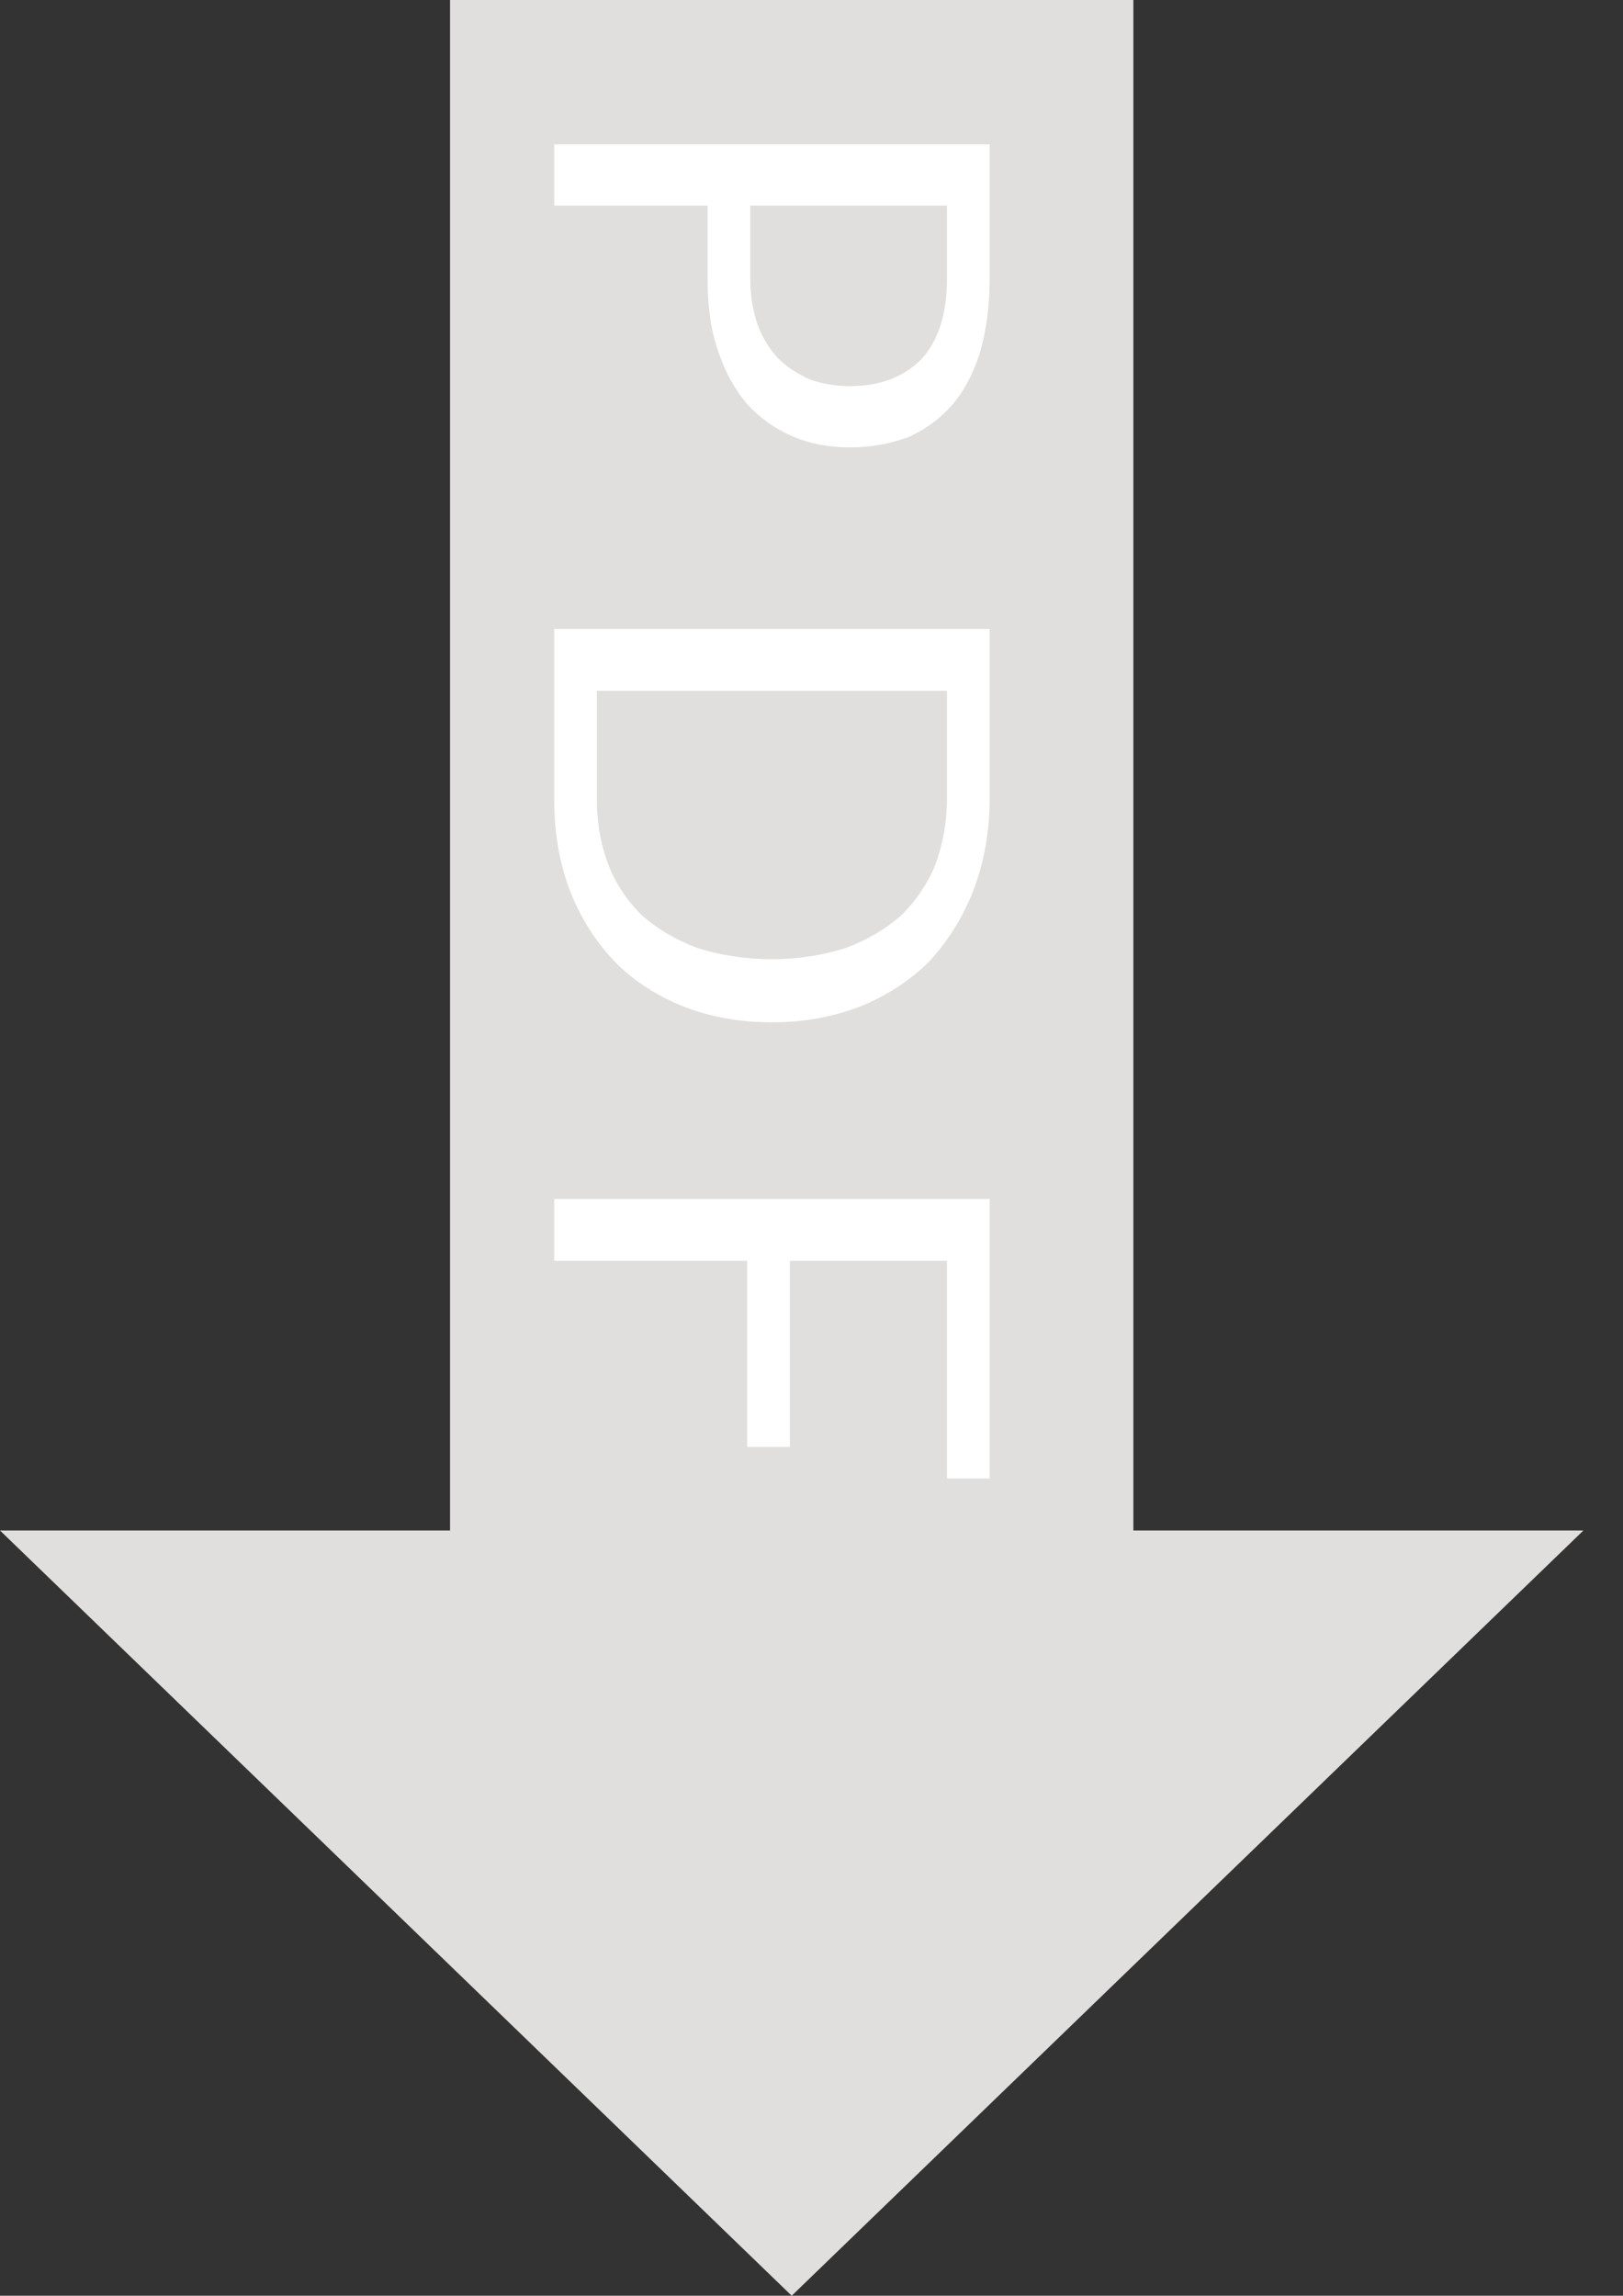 <?xml version="1.0" standalone="no"?>
<!-- Generator: Adobe Fireworks 10, Export SVG Extension by Aaron Beall (http://fireworks.abeall.com) . Version: 0.6.1  -->
<!DOCTYPE svg PUBLIC "-//W3C//DTD SVG 1.1//EN" "http://www.w3.org/Graphics/SVG/1.1/DTD/svg11.dtd">
<svg id="Untitled-Page%201" viewBox="0 0 41 58" style="background-color:#ffffff" version="1.1"
	xmlns="http://www.w3.org/2000/svg" xmlns:xlink="http://www.w3.org/1999/xlink" xml:space="preserve"
	x="0px" y="0px" width="41px" height="58px"
>
	<rect x="0" y="0" width="41" height="58" fill="#333333" stroke="none"/>
	<g>
		<path d="M 28.631 0 L 28.631 38.667 L 40 38.667 L 20 58 L 0 38.667 L 11.369 38.667 L 11.369 29 L 11.369 29 L 11.369 29 L 11.369 0 L 28.631 0 L 28.631 0 Z" fill="#e1dfdd"/>
		<g>
			<path d="M 17.875 7.038 C 17.875 7.725 17.953 8.335 18.141 8.866 C 18.312 9.397 18.562 9.835 18.875 10.21 C 19.188 10.553 19.578 10.835 20.016 11.022 C 20.453 11.21 20.938 11.303 21.469 11.303 C 22 11.303 22.484 11.21 22.922 11.053 C 23.359 10.866 23.719 10.6 24.031 10.256 C 24.344 9.897 24.578 9.46 24.75 8.928 C 24.906 8.397 25 7.756 25 7.038 L 25 3.647 L 14 3.647 L 14 5.194 L 17.875 5.194 L 17.875 7.038 L 17.875 7.038 ZM 23.922 5.194 L 23.922 7.038 C 23.922 7.944 23.703 8.616 23.266 9.085 C 22.828 9.522 22.234 9.756 21.469 9.756 C 21.094 9.756 20.766 9.694 20.453 9.585 C 20.141 9.444 19.875 9.272 19.656 9.053 C 19.438 8.819 19.266 8.538 19.141 8.21 C 19.016 7.85 18.953 7.475 18.953 7.038 L 18.953 5.194 L 23.922 5.194 L 23.922 5.194 Z" fill="#ffffff"/>
			<path d="M 21.75 25.422 C 22.422 25.141 23 24.766 23.484 24.281 C 23.953 23.766 24.328 23.172 24.594 22.484 C 24.859 21.781 25 21.016 25 20.188 L 25 15.891 L 14 15.891 L 14 20.188 C 14 21.016 14.125 21.781 14.391 22.484 C 14.656 23.172 15.031 23.766 15.516 24.281 C 15.984 24.766 16.562 25.141 17.25 25.422 C 17.922 25.688 18.672 25.828 19.5 25.828 C 20.312 25.828 21.062 25.688 21.75 25.422 L 21.75 25.422 ZM 17.625 23.953 C 17.078 23.75 16.609 23.469 16.234 23.141 C 15.859 22.781 15.562 22.344 15.375 21.859 C 15.172 21.344 15.078 20.781 15.078 20.188 L 15.078 17.453 L 23.922 17.453 L 23.922 20.188 C 23.922 20.781 23.812 21.344 23.625 21.859 C 23.422 22.344 23.125 22.781 22.75 23.141 C 22.375 23.469 21.906 23.75 21.359 23.953 C 20.812 24.125 20.188 24.234 19.5 24.234 C 18.797 24.234 18.172 24.125 17.625 23.953 L 17.625 23.953 Z" fill="#ffffff"/>
			<path d="M 25 30.291 L 14 30.291 L 14 31.853 L 18.875 31.853 L 18.875 36.556 L 19.953 36.556 L 19.953 31.853 L 23.922 31.853 L 23.922 37.353 L 25 37.353 L 25 30.291 L 25 30.291 Z" fill="#ffffff"/>
		</g>
	</g>
</svg>